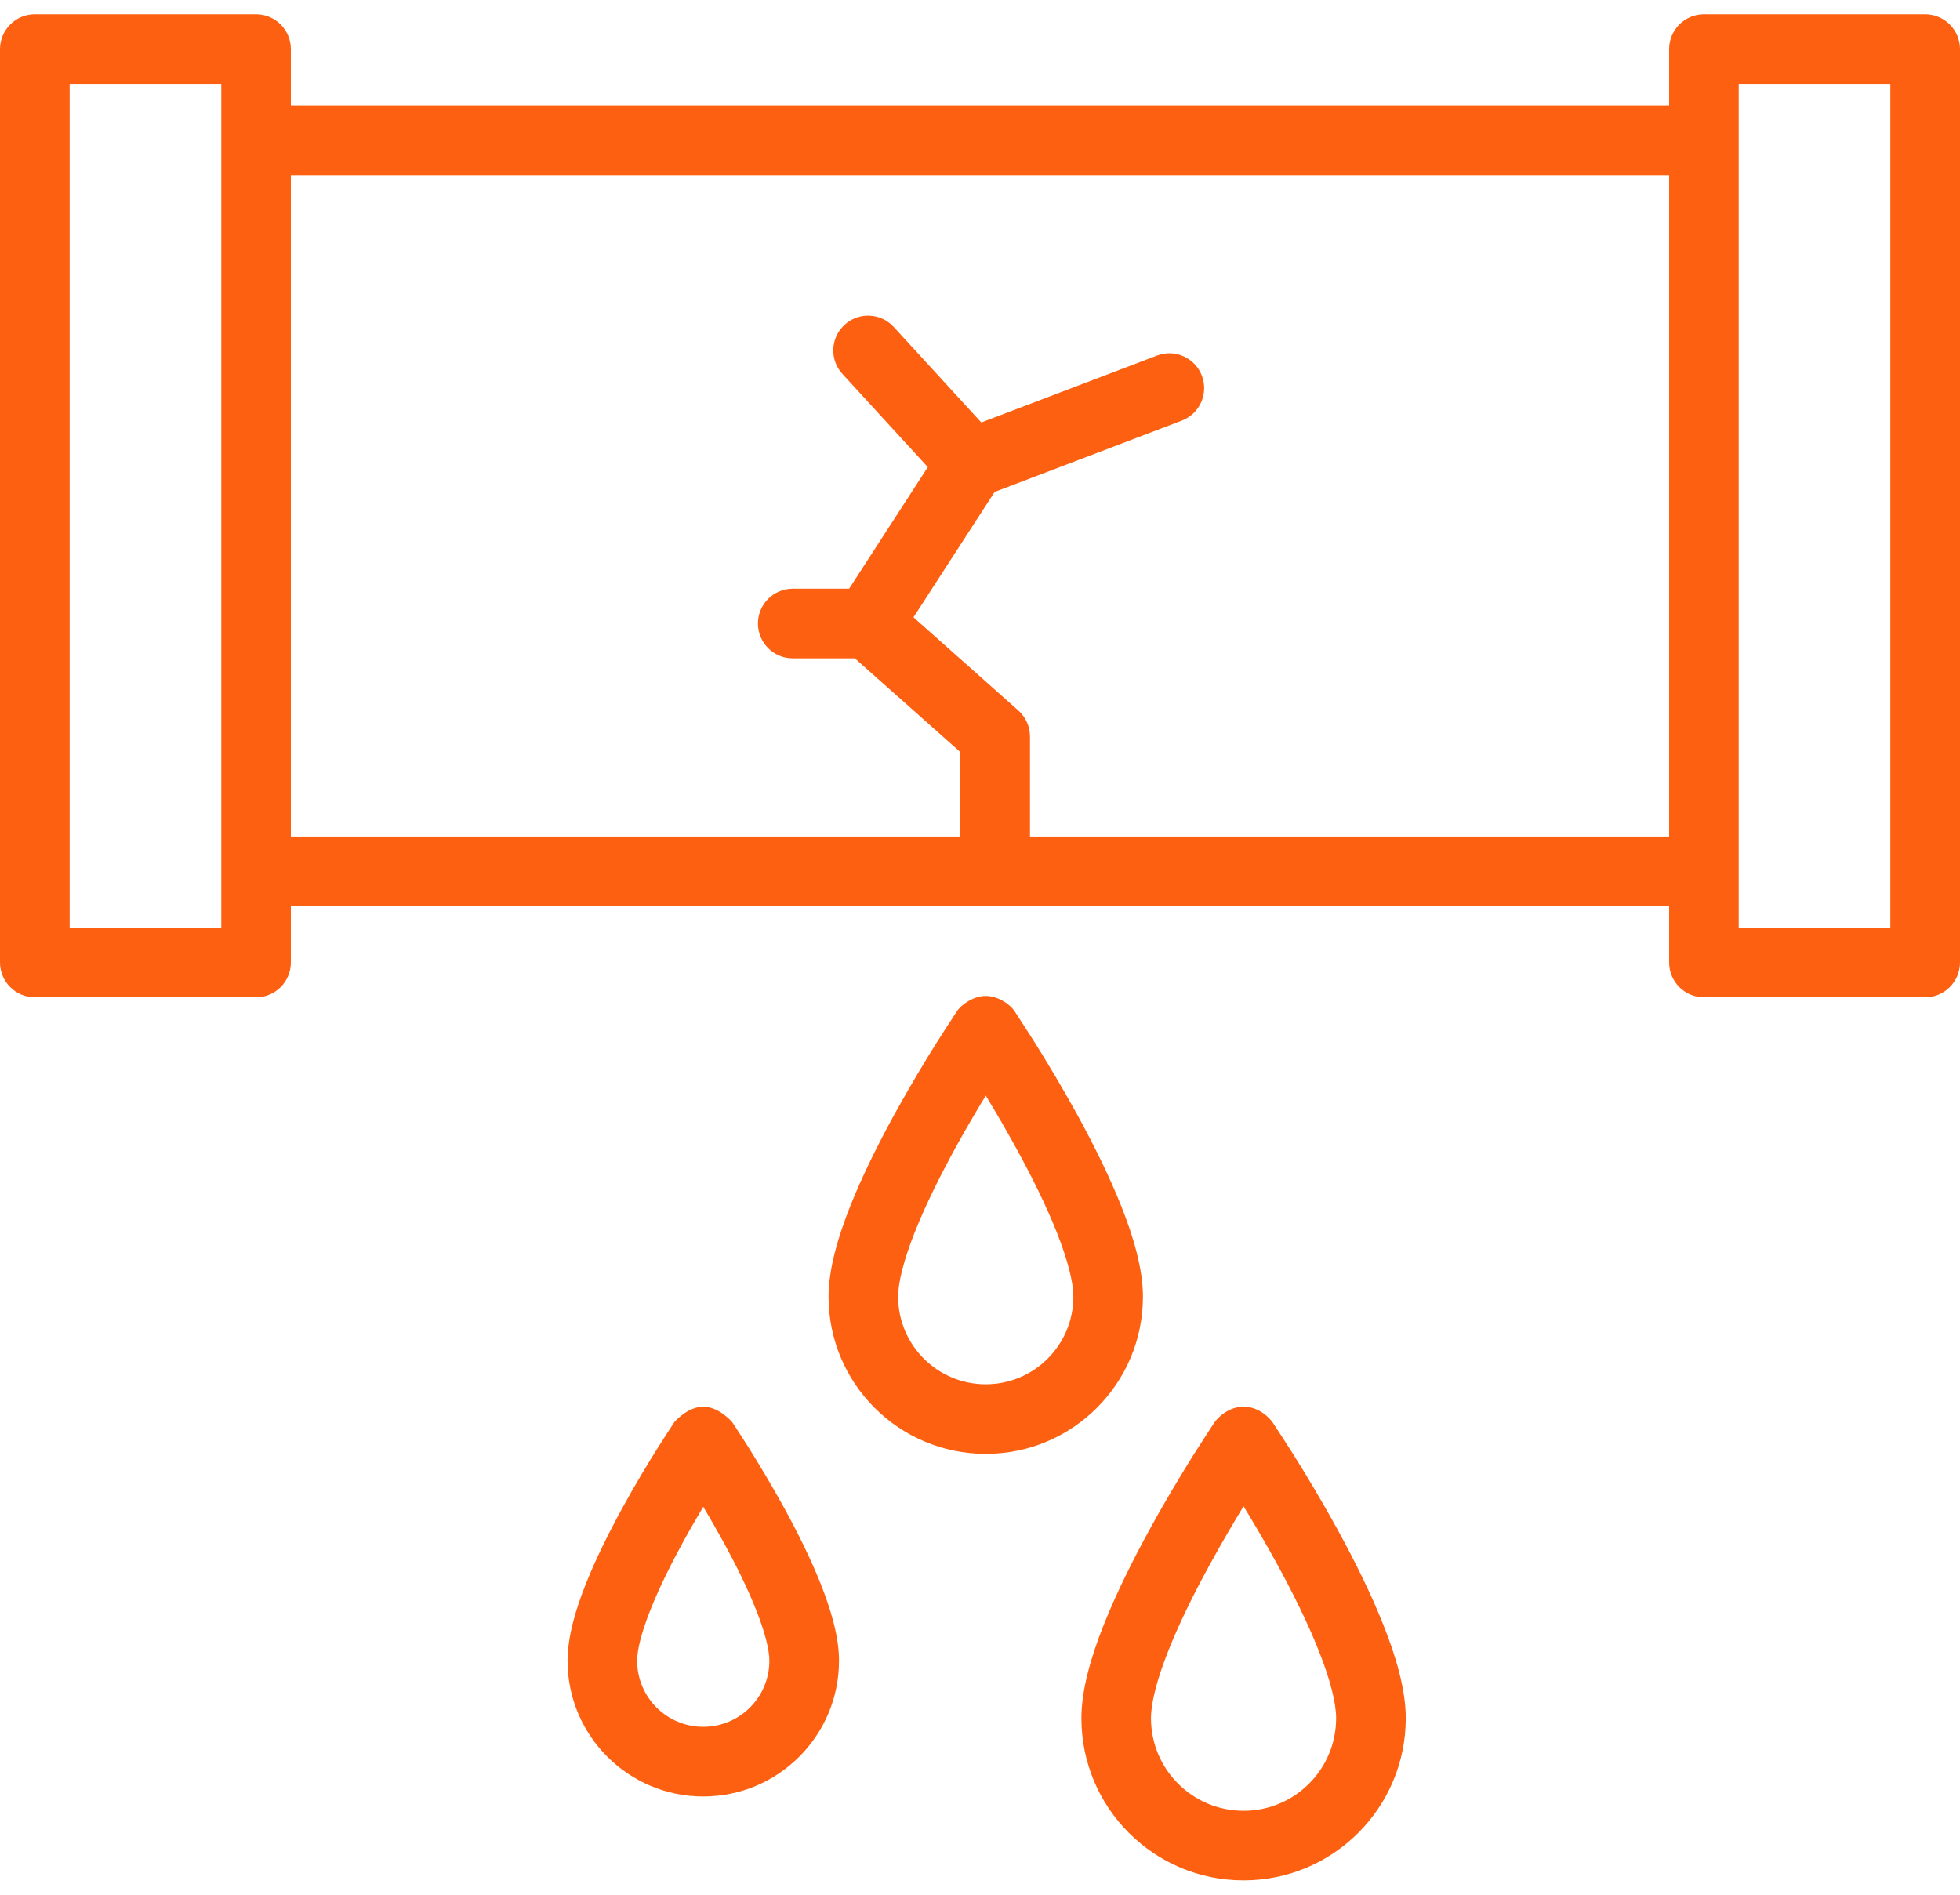 <?xml version="1.0" encoding="utf-8"?><svg width="30" height="29" viewBox="0 0 30 29" fill="none" xmlns="http://www.w3.org/2000/svg">
<path fill-rule="evenodd" clip-rule="evenodd" d="M0 0.752C0 0.458 0.239 0.219 0.533 0.219H3.919C4.214 0.219 4.452 0.458 4.452 0.752V1.615H25.548V0.752C25.548 0.458 25.786 0.219 26.081 0.219H29.467C29.761 0.219 30 0.458 30 0.752V14.731C30 15.025 29.761 15.264 29.467 15.264H26.081C25.786 15.264 25.548 15.025 25.548 14.731V13.868H4.452V14.731C4.452 15.025 4.214 15.264 3.919 15.264H0.533C0.239 15.264 0 15.025 0 14.731V0.752ZM25.548 12.803V2.68H4.452V12.803H14.699V11.511L13.084 10.076H12.134C11.839 10.076 11.601 9.837 11.601 9.543C11.601 9.249 11.839 9.01 12.134 9.01H12.997L14.201 7.149L12.894 5.723C12.695 5.507 12.71 5.17 12.927 4.971C13.143 4.772 13.48 4.787 13.679 5.003L15.02 6.466L17.709 5.442C17.983 5.337 18.291 5.475 18.396 5.75C18.501 6.025 18.363 6.333 18.088 6.438L15.224 7.529L13.982 9.448L15.586 10.874C15.7 10.975 15.765 11.12 15.765 11.272V12.803H25.548ZM1.066 1.285V14.198H3.387V1.285H1.066ZM26.613 14.198V1.285H28.934V14.198H26.613Z" fill="#FD6011"/>
<path fill-rule="evenodd" clip-rule="evenodd" d="M15.088 15.243C14.911 15.243 14.72 15.366 14.647 15.478C14.573 15.59 14.434 15.803 14.344 15.946C14.165 16.232 13.925 16.628 13.684 17.067C13.444 17.505 13.199 17.994 13.012 18.465C12.831 18.922 12.682 19.416 12.682 19.846C12.682 21.175 13.759 22.252 15.088 22.252C16.417 22.252 17.494 21.175 17.494 19.846C17.494 19.416 17.345 18.922 17.164 18.465C16.977 17.994 16.732 17.505 16.492 17.067C16.251 16.628 16.011 16.232 15.832 15.946C15.742 15.803 15.607 15.597 15.53 15.478C15.452 15.36 15.265 15.243 15.088 15.243ZM15.088 16.769C15.231 17.003 15.394 17.282 15.557 17.579C15.786 17.997 16.009 18.443 16.174 18.858C16.343 19.286 16.429 19.625 16.429 19.846C16.429 20.587 15.828 21.187 15.088 21.187C14.348 21.187 13.747 20.587 13.747 19.846C13.747 19.625 13.833 19.286 14.002 18.858C14.167 18.443 14.39 17.997 14.618 17.579C14.782 17.282 14.945 17.003 15.088 16.769Z" fill="#FD6011"/>
<path fill-rule="evenodd" clip-rule="evenodd" d="M10.764 21.53C10.521 21.53 10.323 21.764 10.323 21.764C10.279 21.831 10.146 22.034 10.072 22.153C9.923 22.39 9.724 22.718 9.525 23.082C9.326 23.445 9.122 23.852 8.966 24.245C8.815 24.624 8.687 25.046 8.687 25.418C8.687 26.566 9.617 27.496 10.764 27.496C11.912 27.496 12.842 26.566 12.842 25.418C12.842 25.046 12.713 24.624 12.563 24.245C12.407 23.852 12.203 23.445 12.004 23.082C11.804 22.718 11.605 22.39 11.457 22.153C11.383 22.034 11.25 21.831 11.206 21.765C11.206 21.765 11.007 21.53 10.764 21.53ZM10.764 23.062C10.668 23.224 10.563 23.404 10.459 23.594C10.272 23.936 10.09 24.301 9.956 24.638C9.817 24.988 9.752 25.255 9.752 25.418C9.752 25.977 10.205 26.43 10.764 26.43C11.323 26.43 11.776 25.977 11.776 25.418C11.776 25.255 11.711 24.988 11.572 24.638C11.439 24.301 11.257 23.936 11.069 23.594C10.965 23.404 10.861 23.224 10.764 23.062Z" fill="#FD6011"/>
<path fill-rule="evenodd" clip-rule="evenodd" d="M19.034 21.53C19.313 21.53 19.477 21.767 19.477 21.767C19.532 21.851 19.697 22.102 19.79 22.251C19.977 22.548 20.226 22.96 20.476 23.417C20.726 23.872 20.98 24.38 21.174 24.869C21.363 25.344 21.517 25.855 21.517 26.298C21.517 27.669 20.405 28.78 19.034 28.78C17.663 28.78 16.552 27.669 16.552 26.298C16.552 25.855 16.705 25.344 16.894 24.869C17.088 24.38 17.343 23.872 17.592 23.417C17.842 22.96 18.092 22.548 18.278 22.251C18.372 22.102 18.536 21.851 18.591 21.767C18.591 21.767 18.756 21.53 19.034 21.53ZM18.527 23.929C18.704 23.606 18.881 23.305 19.034 23.054C19.187 23.305 19.365 23.606 19.542 23.929C19.78 24.363 20.012 24.829 20.184 25.262C20.361 25.708 20.451 26.064 20.451 26.298C20.451 27.081 19.817 27.715 19.034 27.715C18.252 27.715 17.617 27.081 17.617 26.298C17.617 26.064 17.707 25.708 17.884 25.262C18.056 24.829 18.288 24.363 18.527 23.929Z" fill="#FD6011"/>
</svg>
